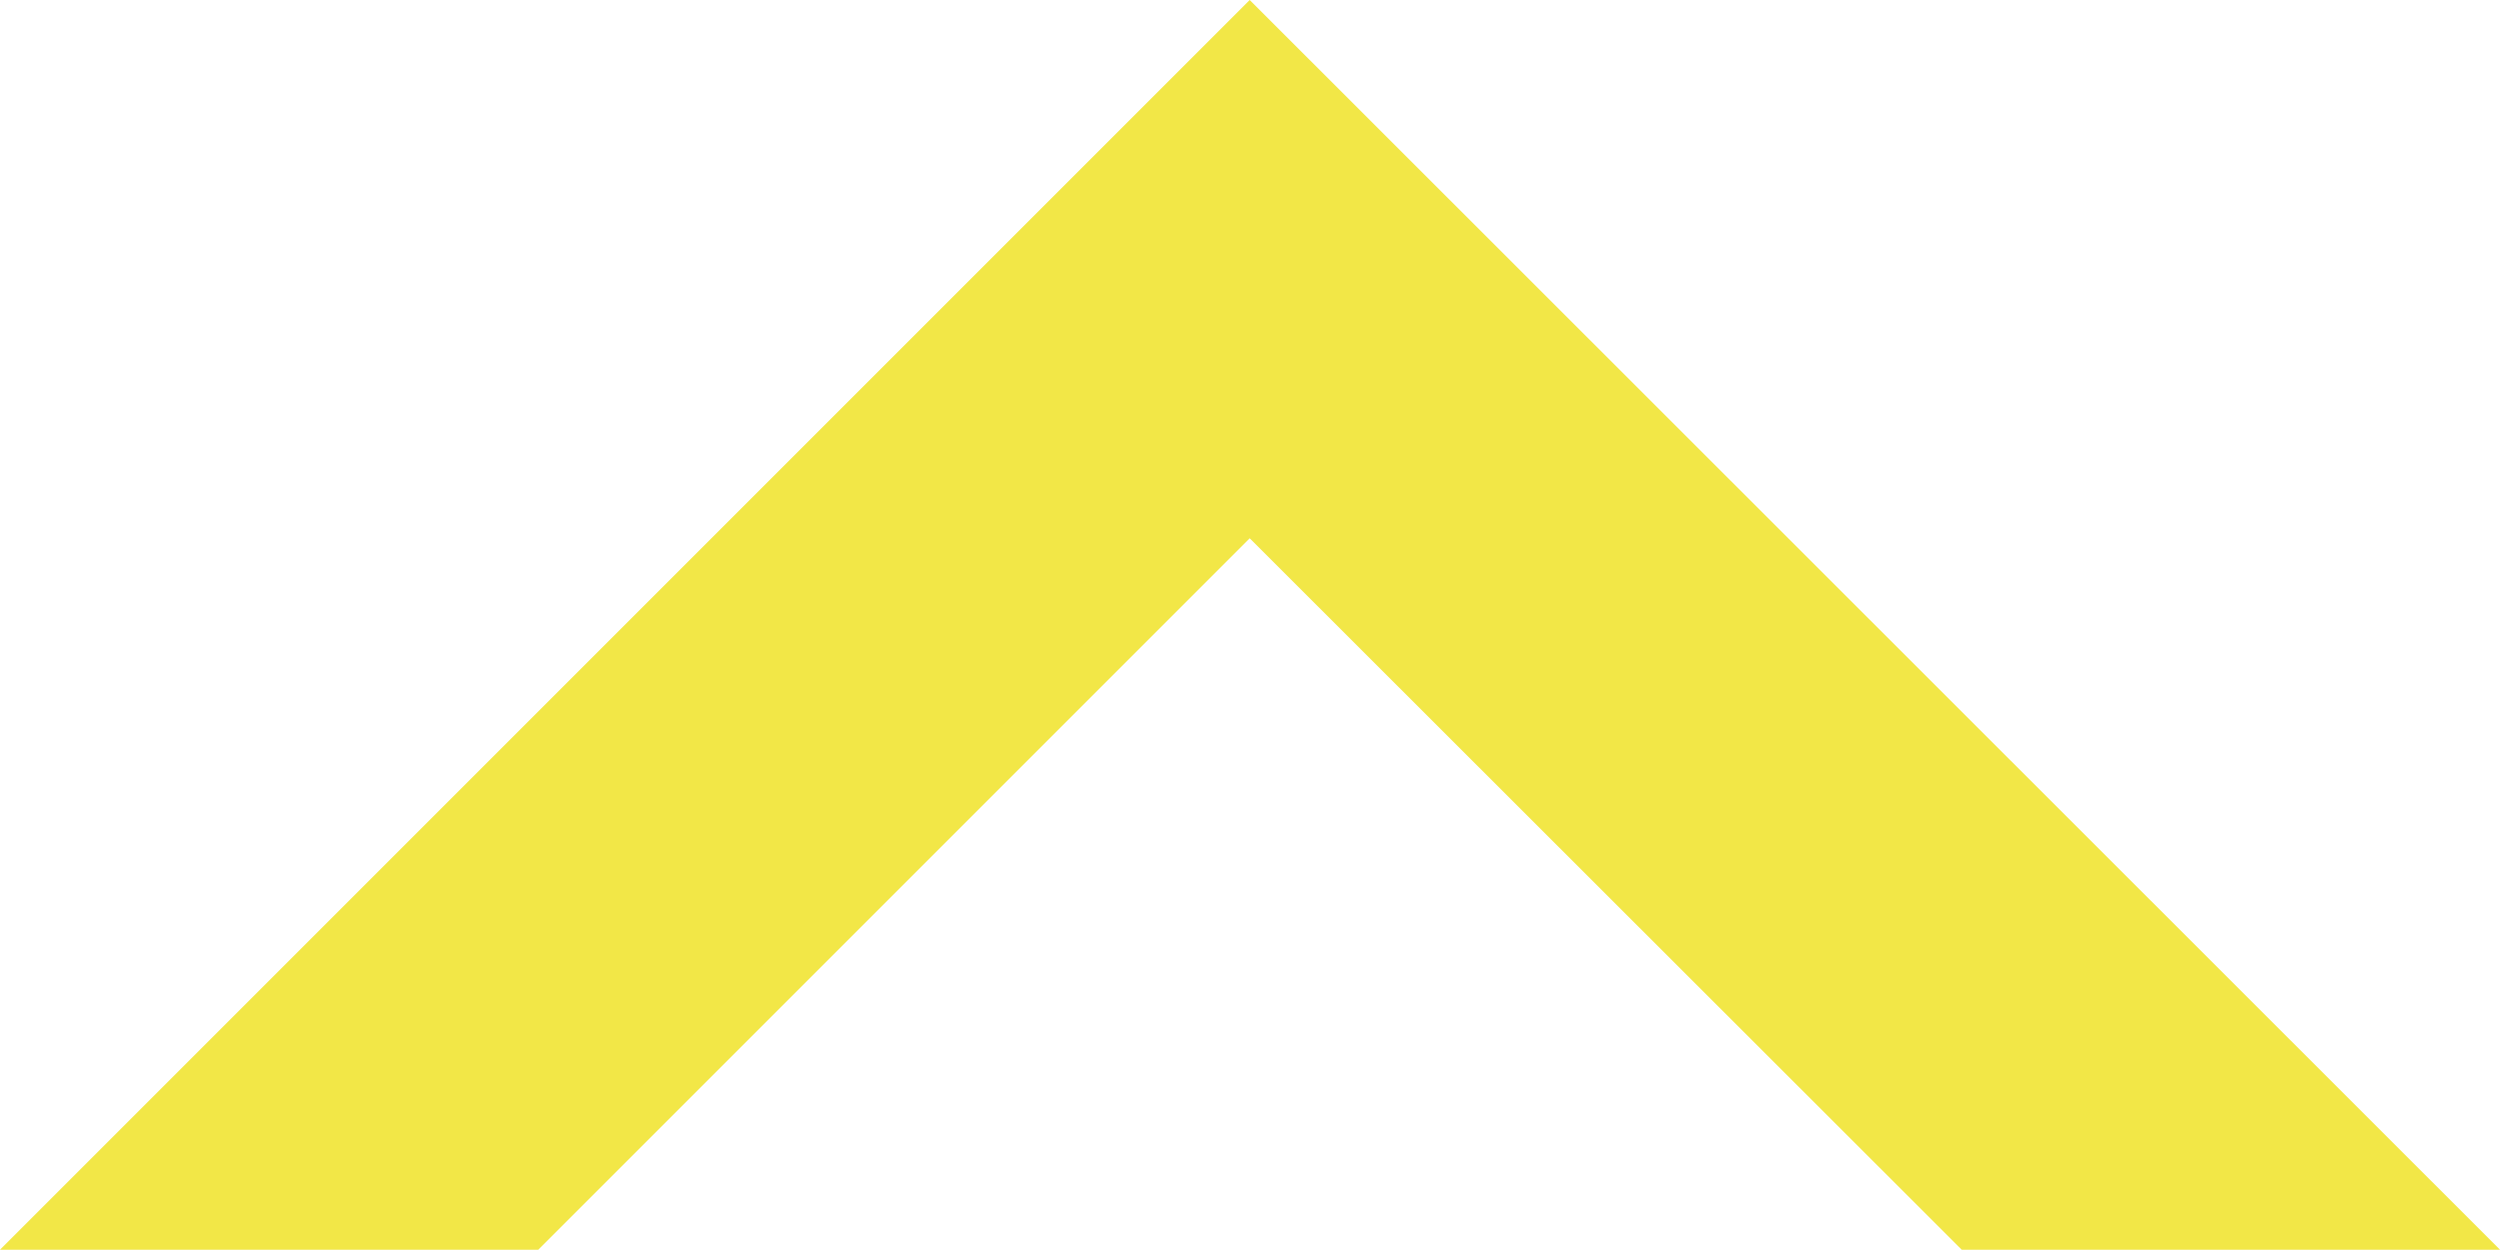 <?xml version="1.0" encoding="utf-8"?>
<svg version="1.1" id="Ebene_1" xmlns="http://www.w3.org/2000/svg" xmlns:xlink="http://www.w3.org/1999/xlink" x="0px" y="0px"
	 viewBox="0 0 421.7 210.8" style="enable-background:new 0 0 421.7 210.8;" xml:space="preserve">
<style type="text/css">
	.st0{fill:#F2E747;}
</style>
<polygon class="st0" points="210.8,0 0,210.8 90.8,210.8 210.8,90.8 330.9,210.8 421.7,210.8 "/>
</svg>
